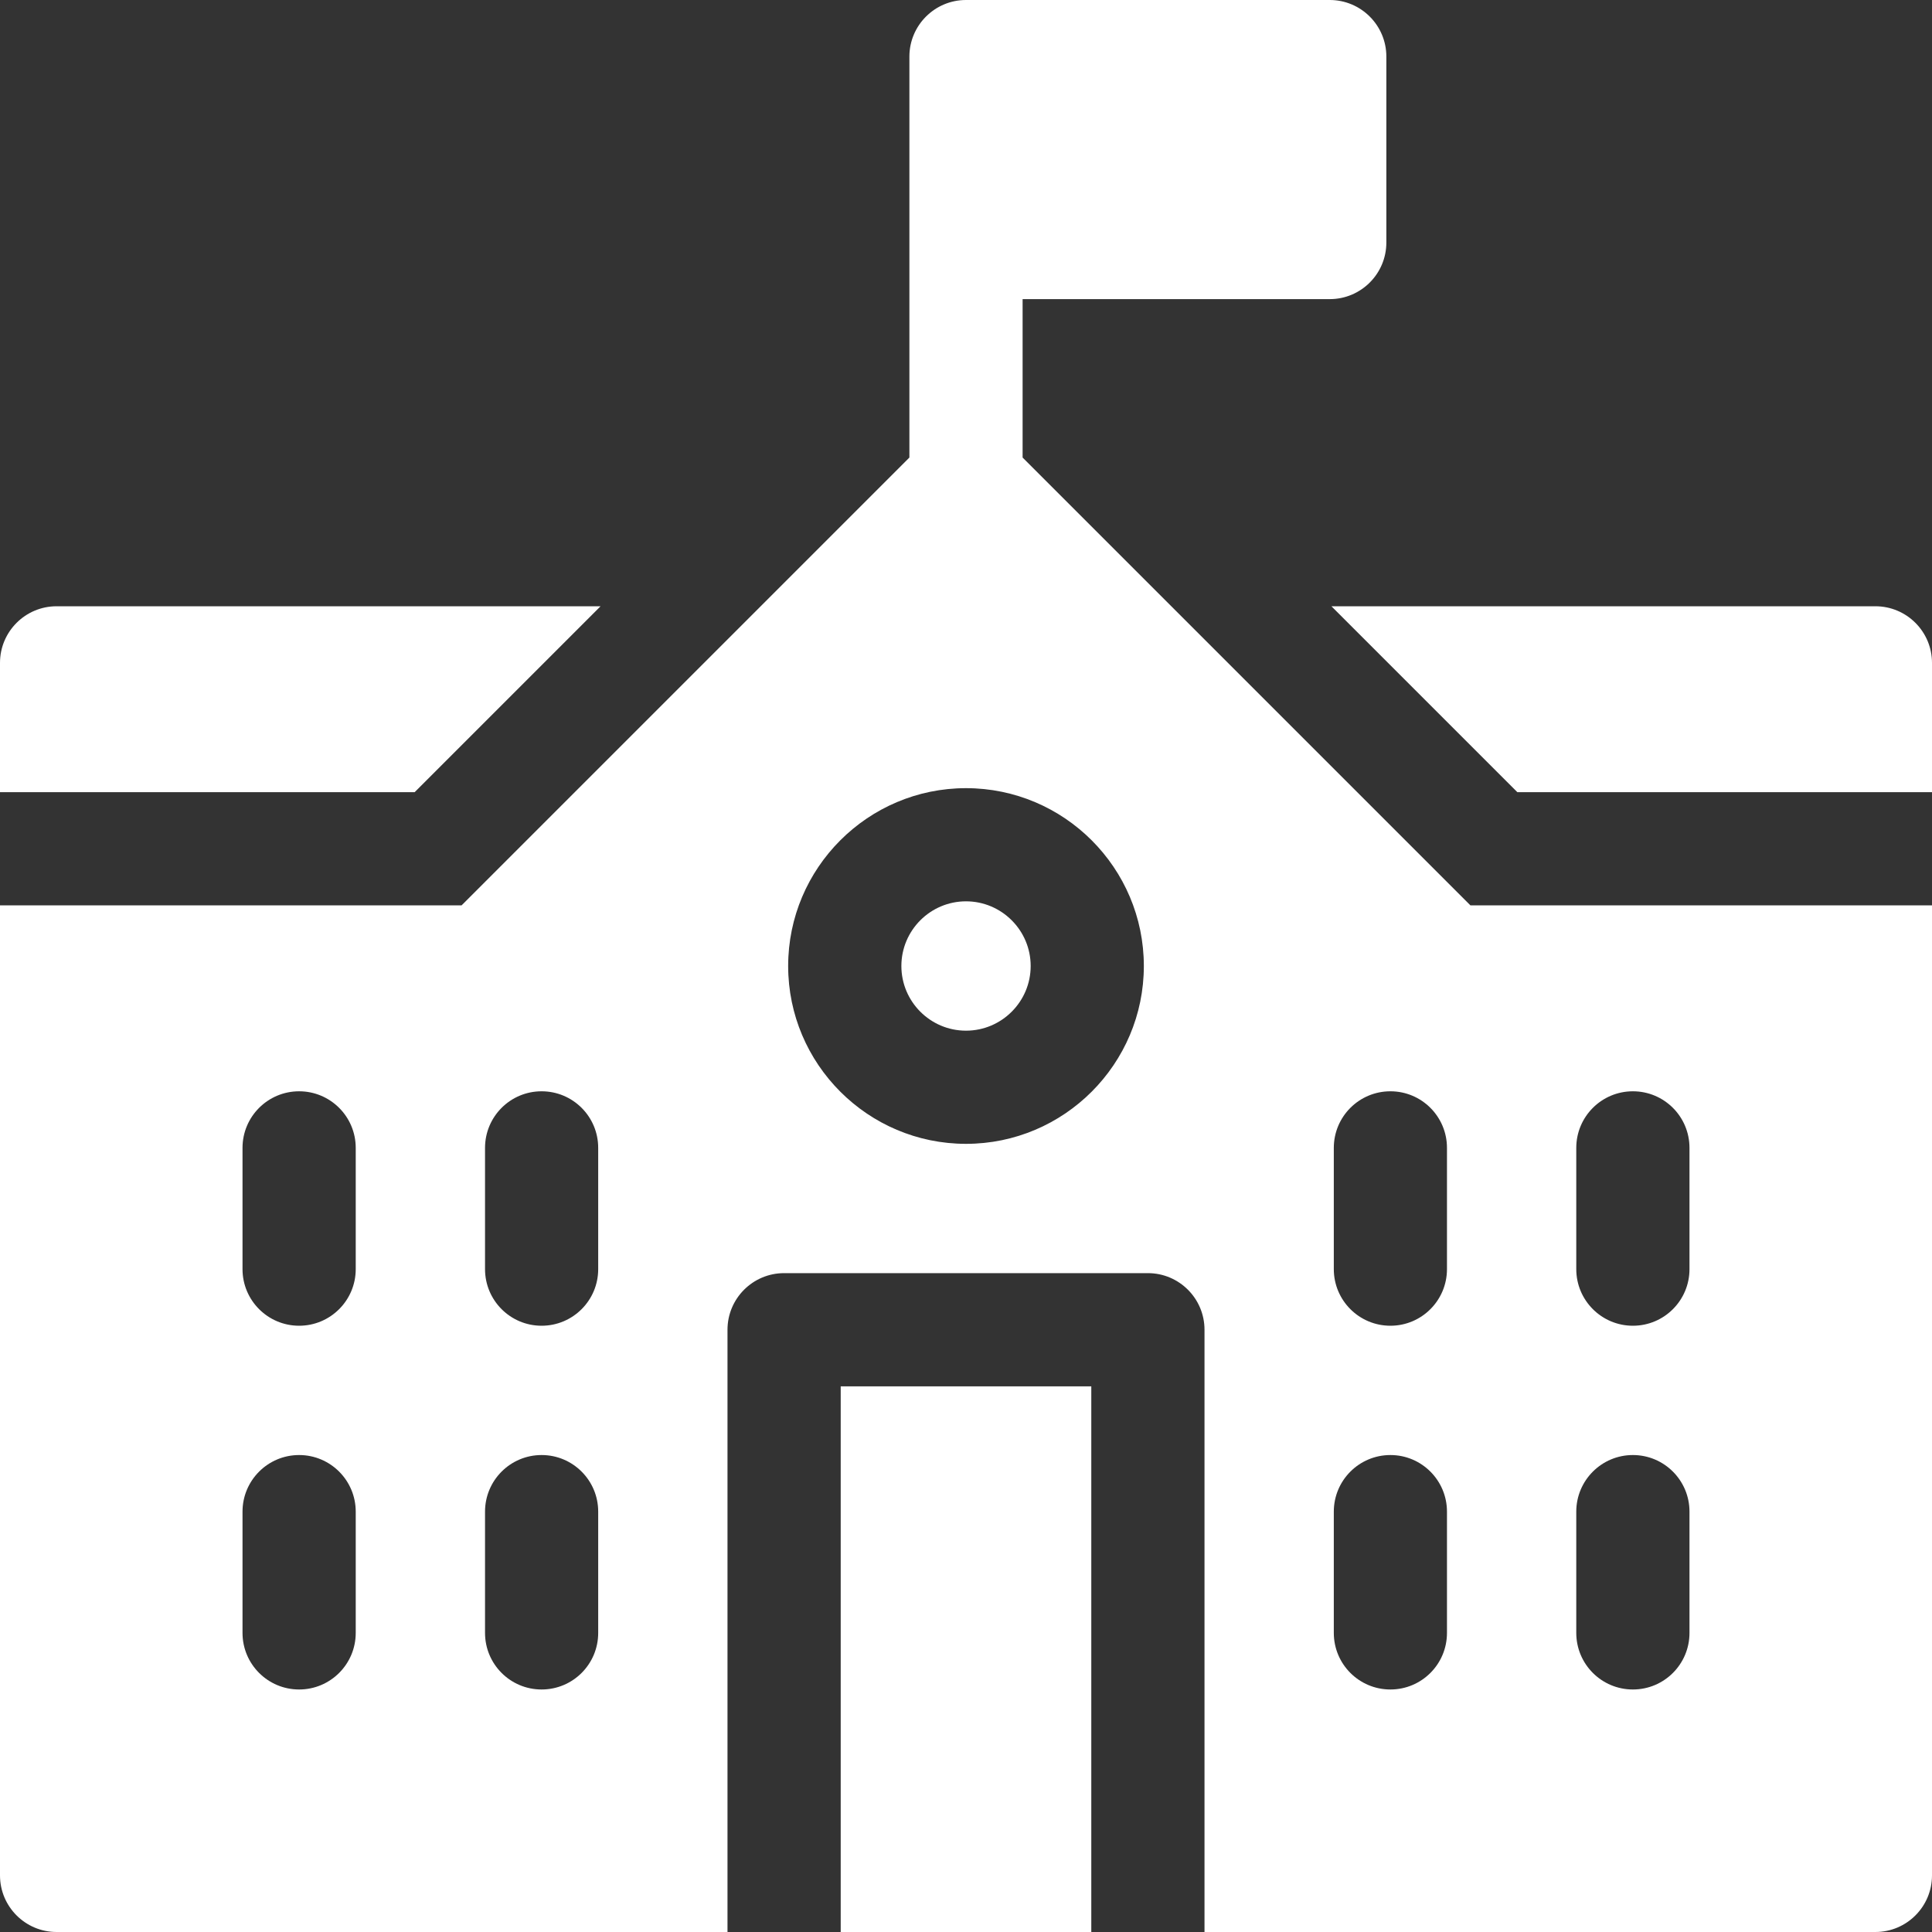 <svg width="40" height="40" viewBox="0 0 40 40" fill="none" xmlns="http://www.w3.org/2000/svg">
<rect x="0" y="0" width="40" height="40" fill="#333333" stroke="none"/>
<g clip-path="url(#clip0_341_766)">
<path d="M38.828 12.552H27.566L31.415 16.401H40V13.724C40 13.077 39.475 12.552 38.828 12.552Z" fill="white"/>
<path d="M12.434 12.552H1.172C0.525 12.552 0 13.077 0 13.724V16.401H8.585L12.434 12.552Z" fill="white"/>
<path d="M17.406 28.703H22.594V40H17.406V28.703Z" fill="white"/>
<path d="M20 18.661C19.262 18.661 18.662 19.262 18.662 20C18.662 20.738 19.262 21.339 20 21.339C20.738 21.339 21.339 20.738 21.339 20C21.339 19.262 20.738 18.661 20 18.661Z" fill="white"/>
<path d="M21.172 9.473V6.193H27.531C28.178 6.193 28.703 5.668 28.703 5.021V1.172C28.703 0.525 28.178 0 27.531 0H20C19.353 0 18.828 0.525 18.828 1.172V9.473L9.556 18.745H0V38.828C0 39.475 0.525 40 1.172 40H15.062V27.531C15.062 26.884 15.587 26.359 16.234 26.359H23.766C24.413 26.359 24.938 26.884 24.938 27.531V40H38.828C39.475 40 40 39.475 40 38.828V18.745H30.444L21.172 9.473ZM7.365 33.807C7.365 34.455 6.84 34.979 6.193 34.979C5.546 34.979 5.021 34.455 5.021 33.807V31.297C5.021 30.65 5.546 30.125 6.193 30.125C6.84 30.125 7.365 30.65 7.365 31.297V33.807ZM7.365 26.276C7.365 26.923 6.84 27.448 6.193 27.448C5.546 27.448 5.021 26.923 5.021 26.276V23.766C5.021 23.118 5.546 22.594 6.193 22.594C6.84 22.594 7.365 23.118 7.365 23.766V26.276ZM12.385 33.807C12.385 34.455 11.861 34.979 11.213 34.979C10.566 34.979 10.042 34.455 10.042 33.807V31.297C10.042 30.65 10.566 30.125 11.213 30.125C11.861 30.125 12.385 30.65 12.385 31.297V33.807ZM12.385 26.276C12.385 26.923 11.861 27.448 11.213 27.448C10.566 27.448 10.042 26.923 10.042 26.276V23.766C10.042 23.118 10.566 22.594 11.213 22.594C11.861 22.594 12.385 23.118 12.385 23.766V26.276ZM20 23.682C17.97 23.682 16.318 22.03 16.318 20C16.318 17.97 17.97 16.318 20 16.318C22.03 16.318 23.682 17.97 23.682 20C23.682 22.03 22.03 23.682 20 23.682ZM29.958 33.807C29.958 34.455 29.434 34.979 28.787 34.979C28.139 34.979 27.615 34.455 27.615 33.807V31.297C27.615 30.65 28.139 30.125 28.787 30.125C29.434 30.125 29.958 30.65 29.958 31.297V33.807ZM29.958 26.276C29.958 26.923 29.434 27.448 28.787 27.448C28.139 27.448 27.615 26.923 27.615 26.276V23.766C27.615 23.118 28.139 22.594 28.787 22.594C29.434 22.594 29.958 23.118 29.958 23.766V26.276ZM32.635 23.766C32.635 23.118 33.16 22.594 33.807 22.594C34.455 22.594 34.979 23.118 34.979 23.766V26.276C34.979 26.923 34.455 27.448 33.807 27.448C33.16 27.448 32.635 26.923 32.635 26.276V23.766ZM32.635 31.297C32.635 30.65 33.16 30.125 33.807 30.125C34.455 30.125 34.979 30.65 34.979 31.297V33.807C34.979 34.455 34.455 34.979 33.807 34.979C33.16 34.979 32.635 34.455 32.635 33.807V31.297Z" fill="white"/>
</g>
<defs>
<clipPath id="clip0_341_766">
<rect width="40" height="40" fill="white"/>
</clipPath>
</defs>
</svg>
